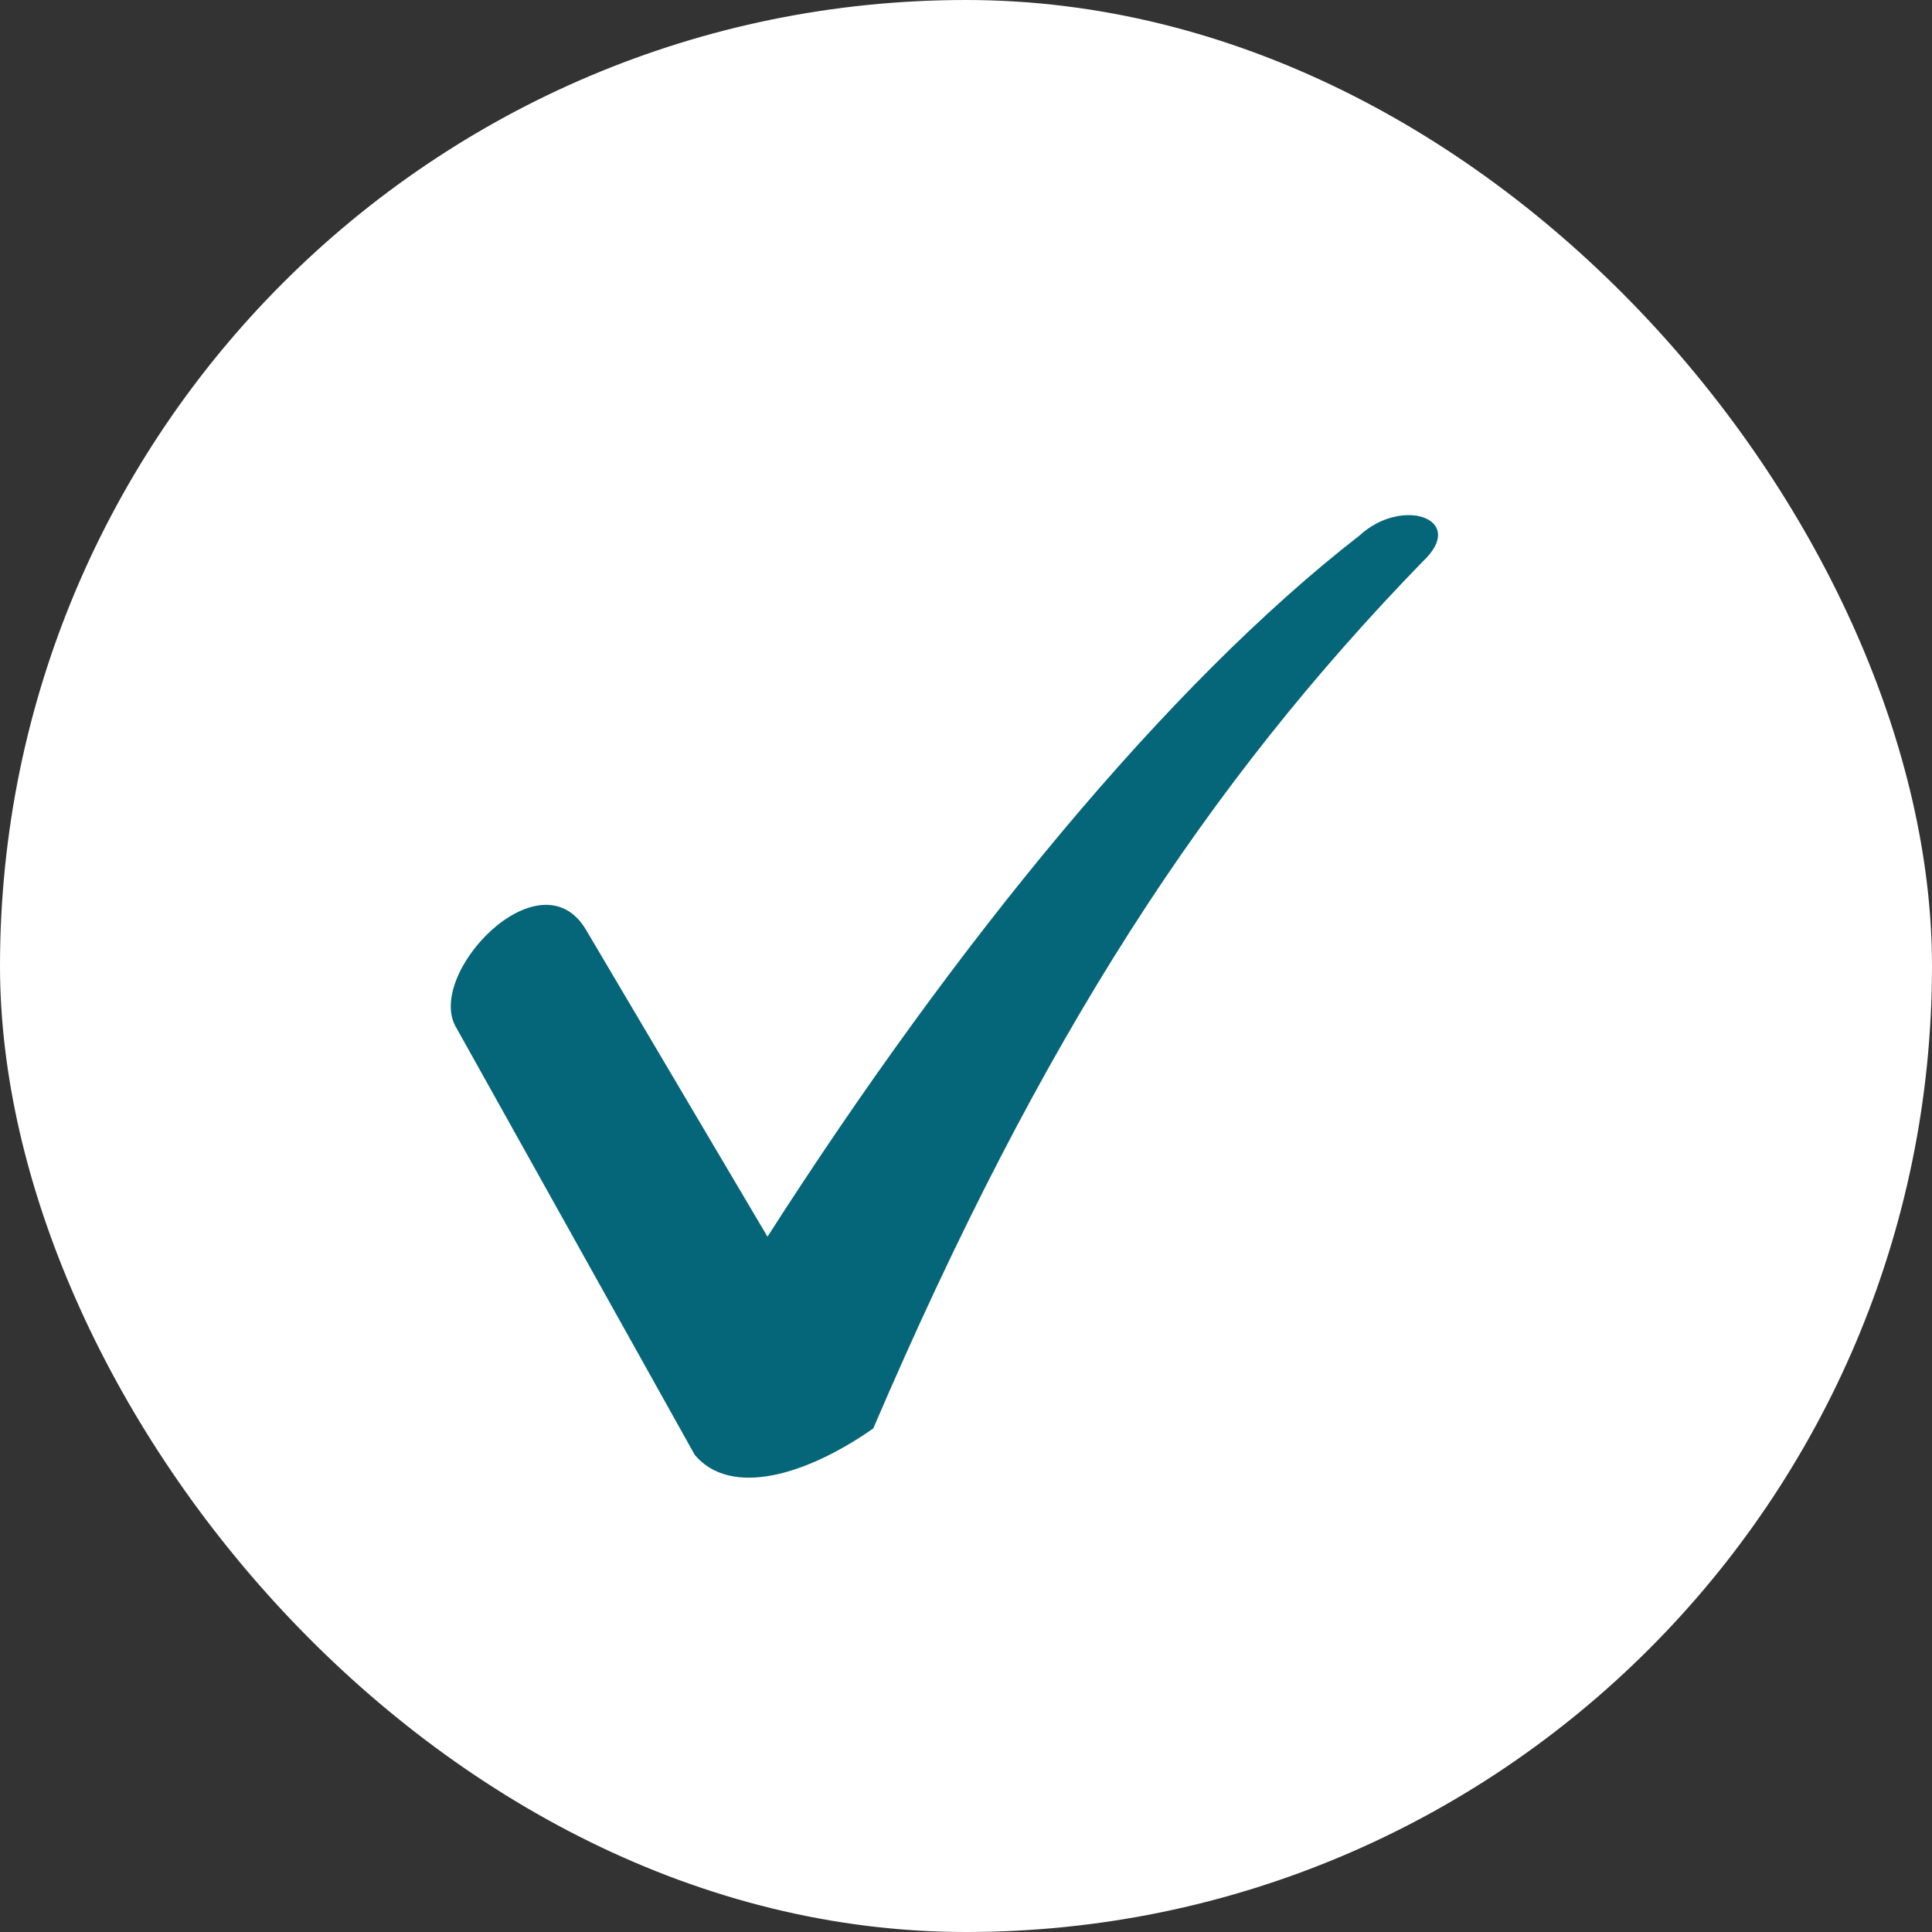 <svg xmlns="http://www.w3.org/2000/svg" width="20" height="20" viewBox="0 0 20 20" fill="none"><rect x="0" y="0" width="20" height="20" fill="#333333" stroke="none"/><rect width="20" height="20" rx="10" fill="white"></rect><path d="M6.062 9.618L7.945 12.802C9.896 9.755 12.087 7.085 14.073 5.544C14.518 5.133 15.203 5.373 14.723 5.818C12.498 8.112 10.786 10.714 9.04 14.787C8.356 15.267 7.568 15.507 7.192 15.061L4.727 10.645C4.385 10.097 5.583 8.831 6.062 9.618Z" fill="#056679"></path></svg>